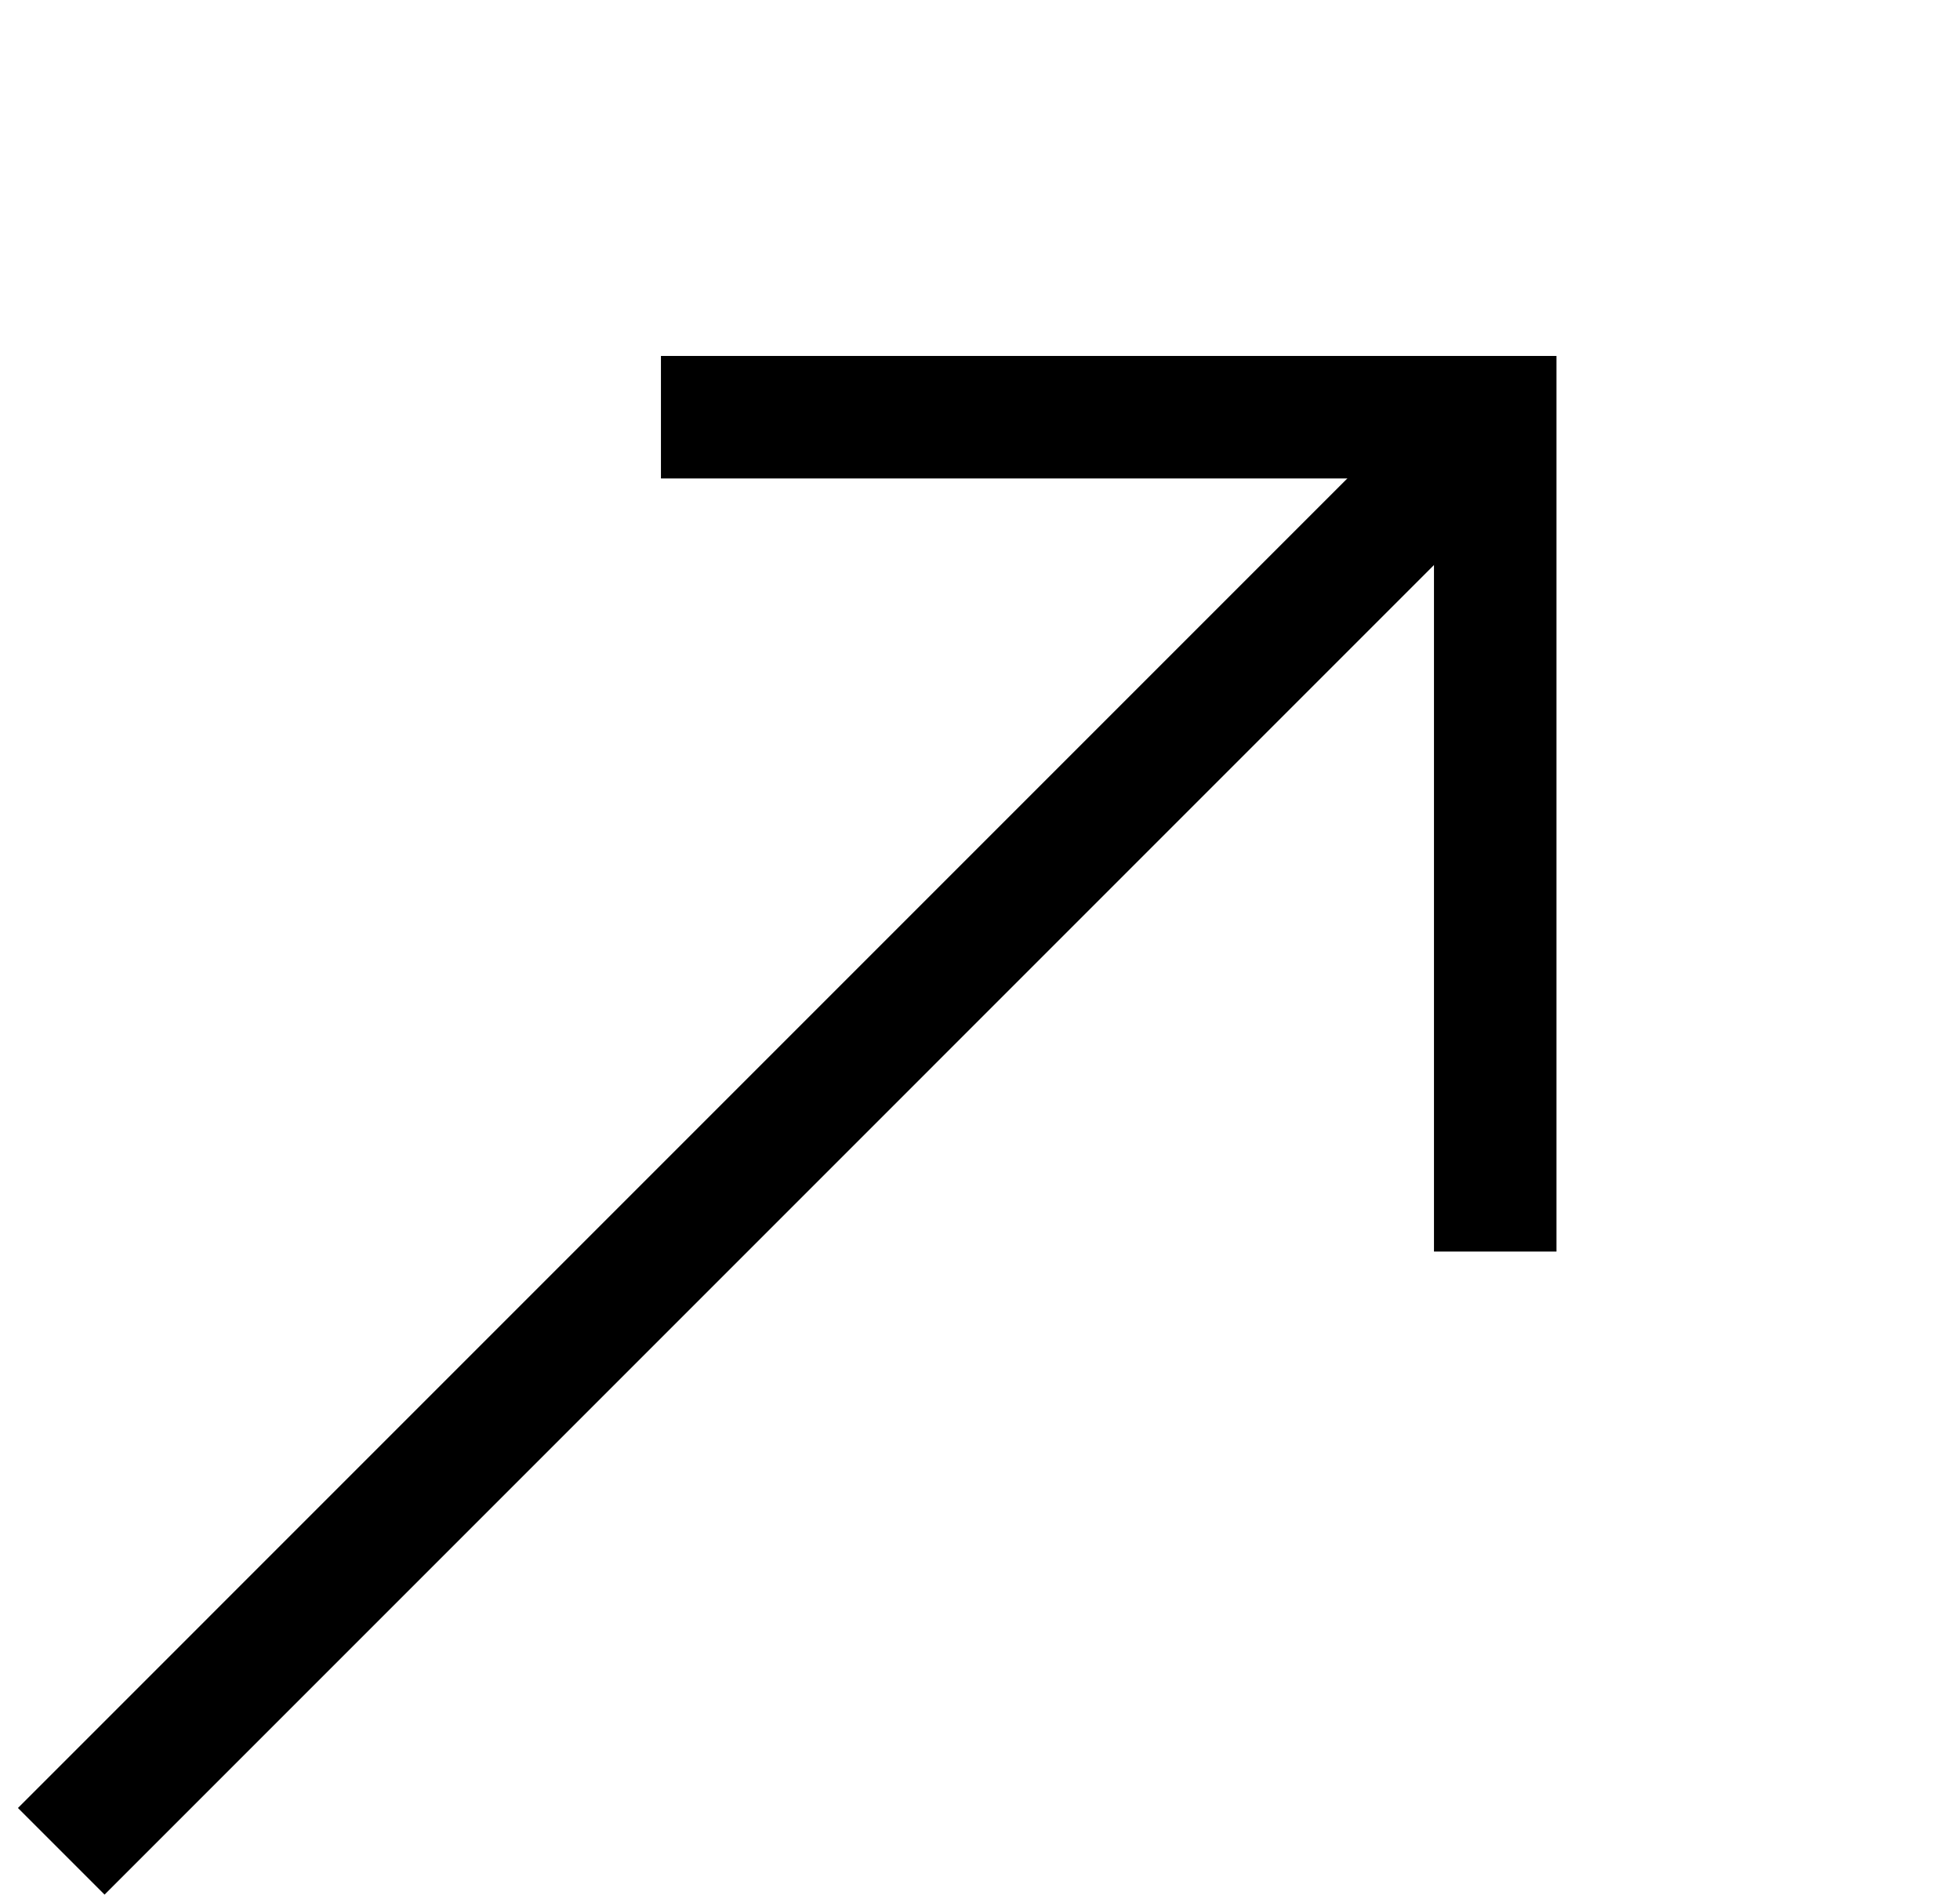 <?xml version="1.0" encoding="UTF-8"?> <svg xmlns="http://www.w3.org/2000/svg" width="32" height="31" viewBox="0 0 32 31" fill="none"><path d="M10.791 6.811H24.412V20.432" stroke="black" stroke-width="2"></path><path d="M23.986 7.236L1 30.223" stroke="black" stroke-width="2"></path></svg> 
